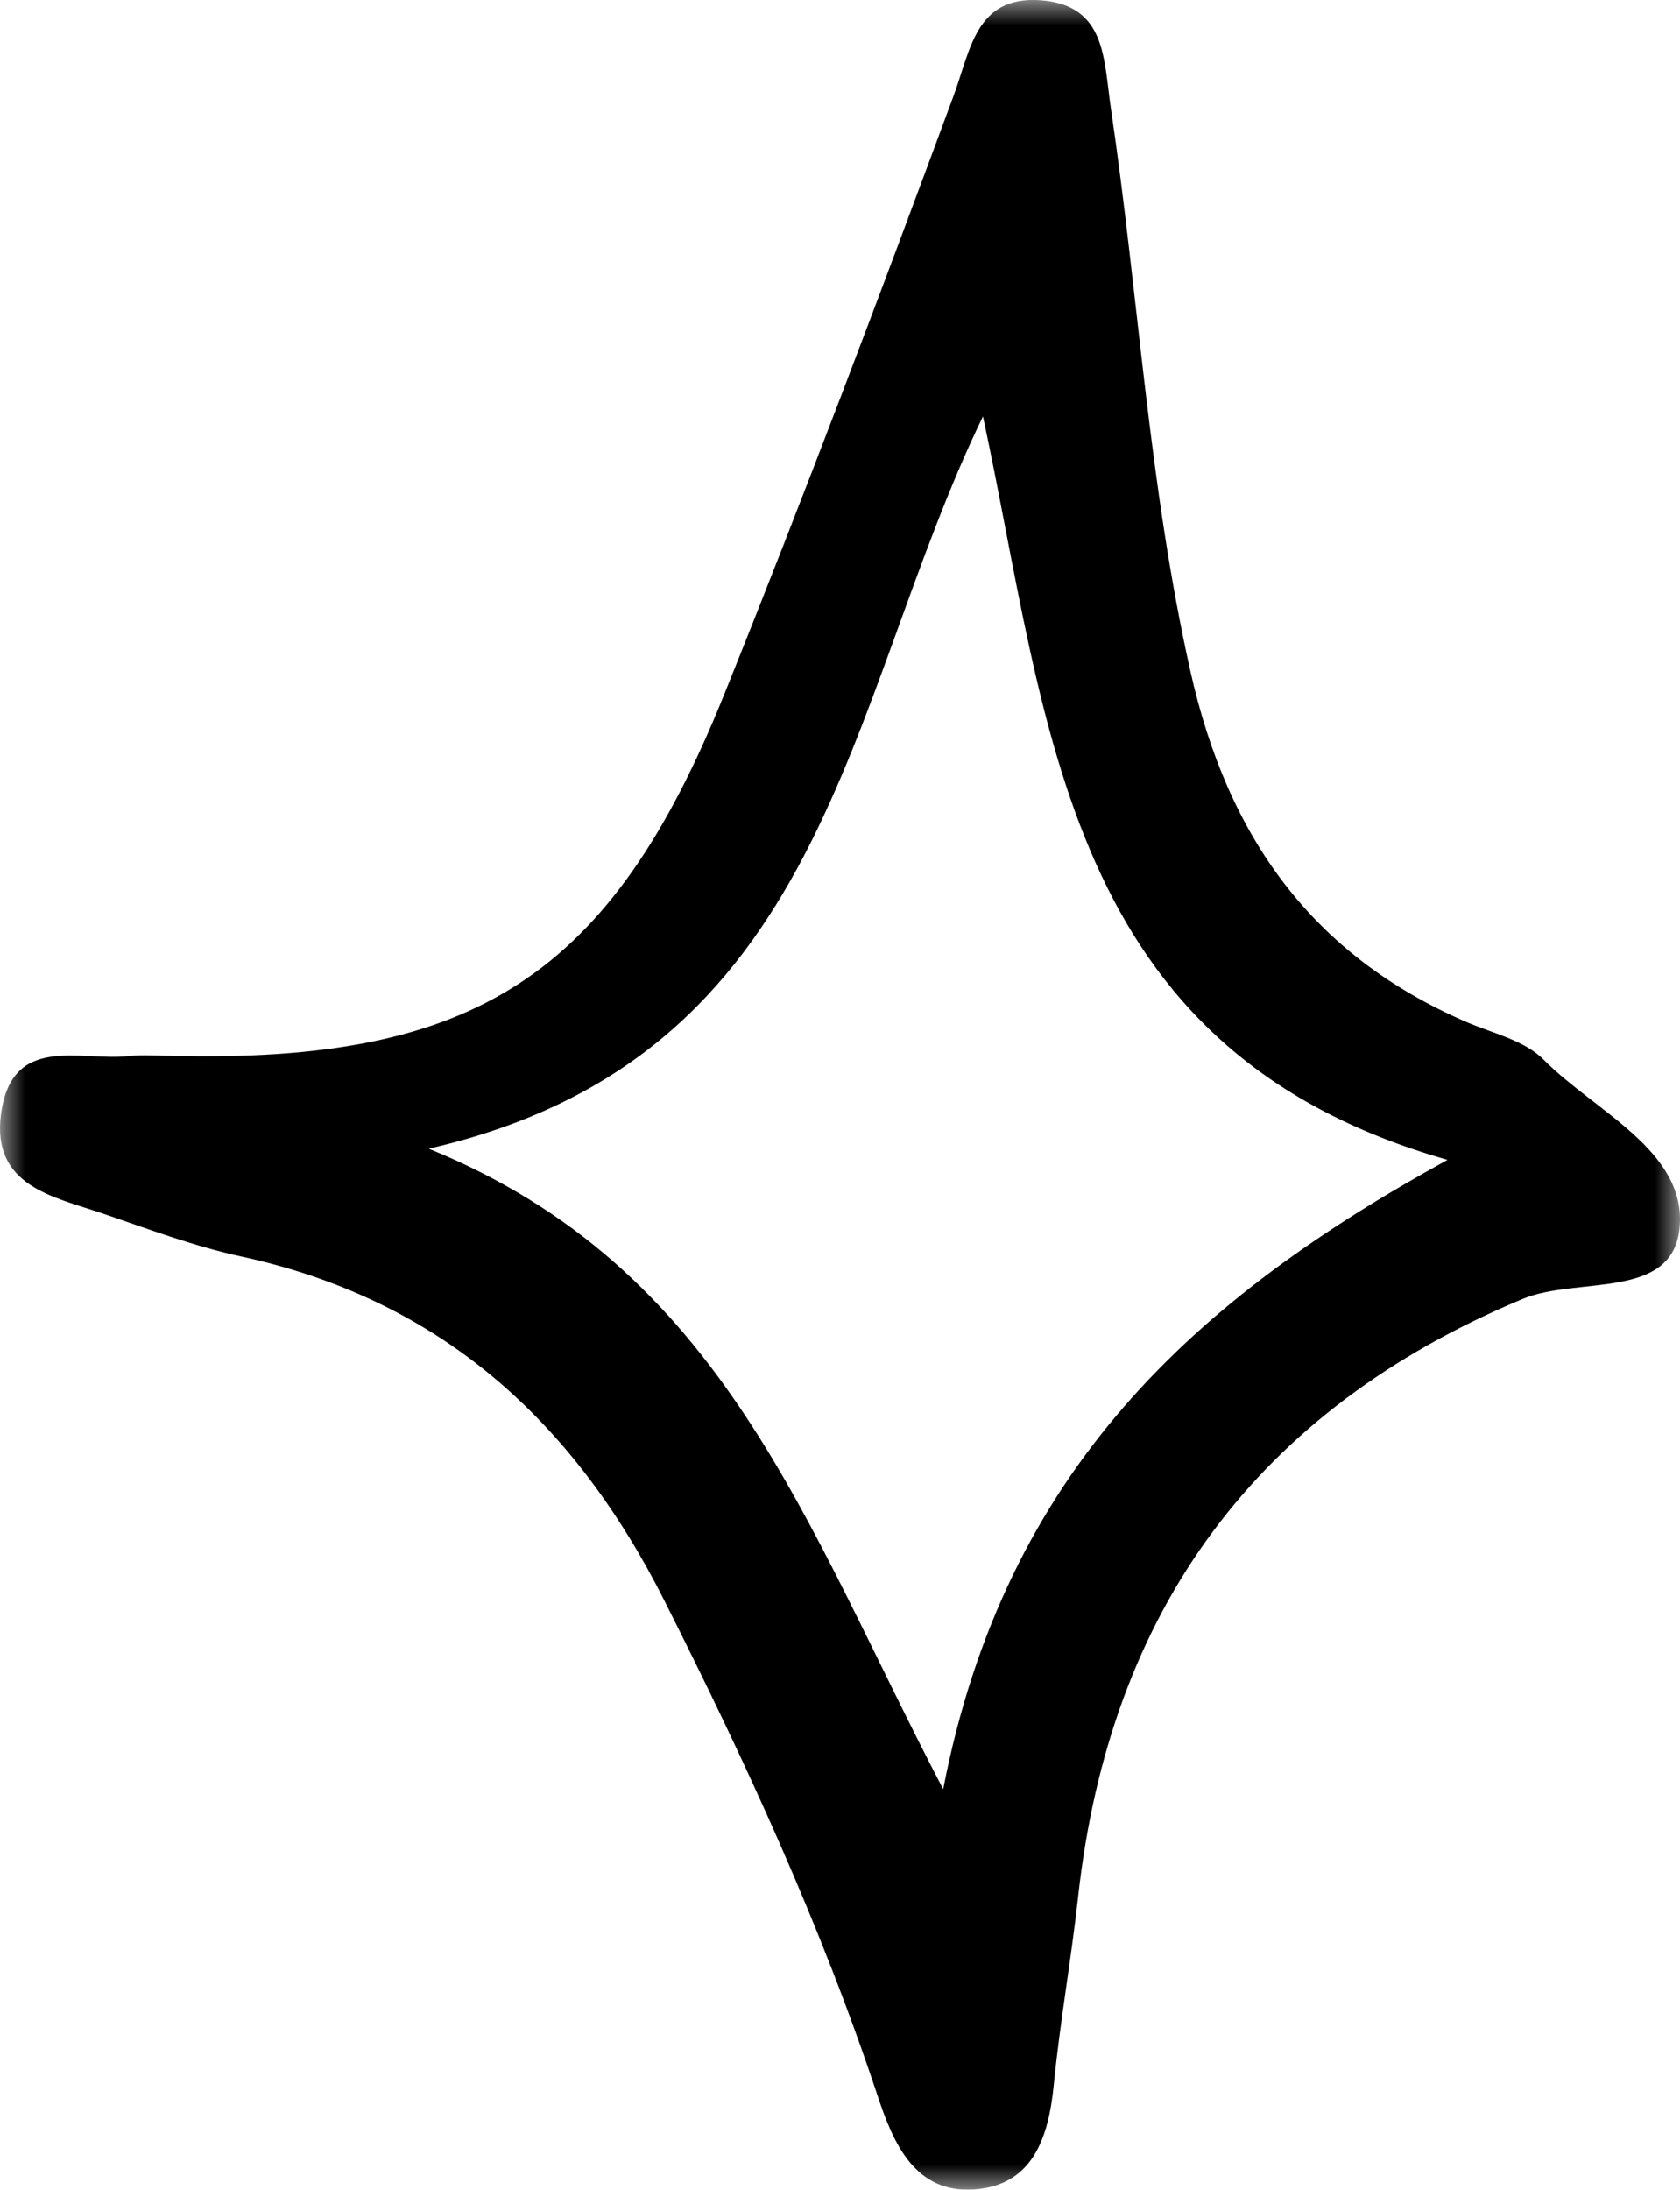<svg width="33" height="43" viewBox="0 0 33 43" xmlns="http://www.w3.org/2000/svg" xmlns:xlink="http://www.w3.org/1999/xlink">
    <defs>
        <path id="loryc4ubza" d="M0 0h33v43H0z"/>
    </defs>
    <g fill="none" fill-rule="evenodd">
        <mask id="9jos94a19b" fill="#fff">
            <use xlink:href="#loryc4ubza"/>
        </mask>
        <path d="M3.38 20.734c5.948.141 8.614-1.564 10.842-7.089 1.568-3.89 3.05-7.817 4.505-11.752.34-.914.437-1.977 1.71-1.888 1.296.092 1.24 1.157 1.384 2.124.545 3.68.742 7.402 1.563 11.056.726 3.241 2.38 5.566 5.41 6.88.522.226 1.15.362 1.525.742 1.01 1.02 2.798 1.787 2.675 3.281-.117 1.459-2.009.97-3.086 1.42-5.202 2.172-8.109 6.093-8.731 11.742-.136 1.234-.357 2.46-.478 3.694-.103 1.046-.422 1.977-1.572 2.052-1.154.076-1.58-.908-1.887-1.835-1.116-3.364-2.593-6.561-4.185-9.719-1.781-3.538-4.405-5.922-8.318-6.768-.92-.2-1.815-.535-2.71-.841-.974-.332-2.201-.536-2.006-1.966.215-1.57 1.545-1.024 2.504-1.128.282-.032.569-.005.854-.005m15.148 14.401c1.22-6.294 4.979-9.65 9.906-12.358-7.578-2.161-7.82-8.547-9.125-14.6-2.73 5.638-3.018 12.58-10.887 14.38 5.799 2.358 7.388 7.39 10.106 12.578" fill="#000" mask="url(#9jos94a19b)"/>
    </g>
</svg>
